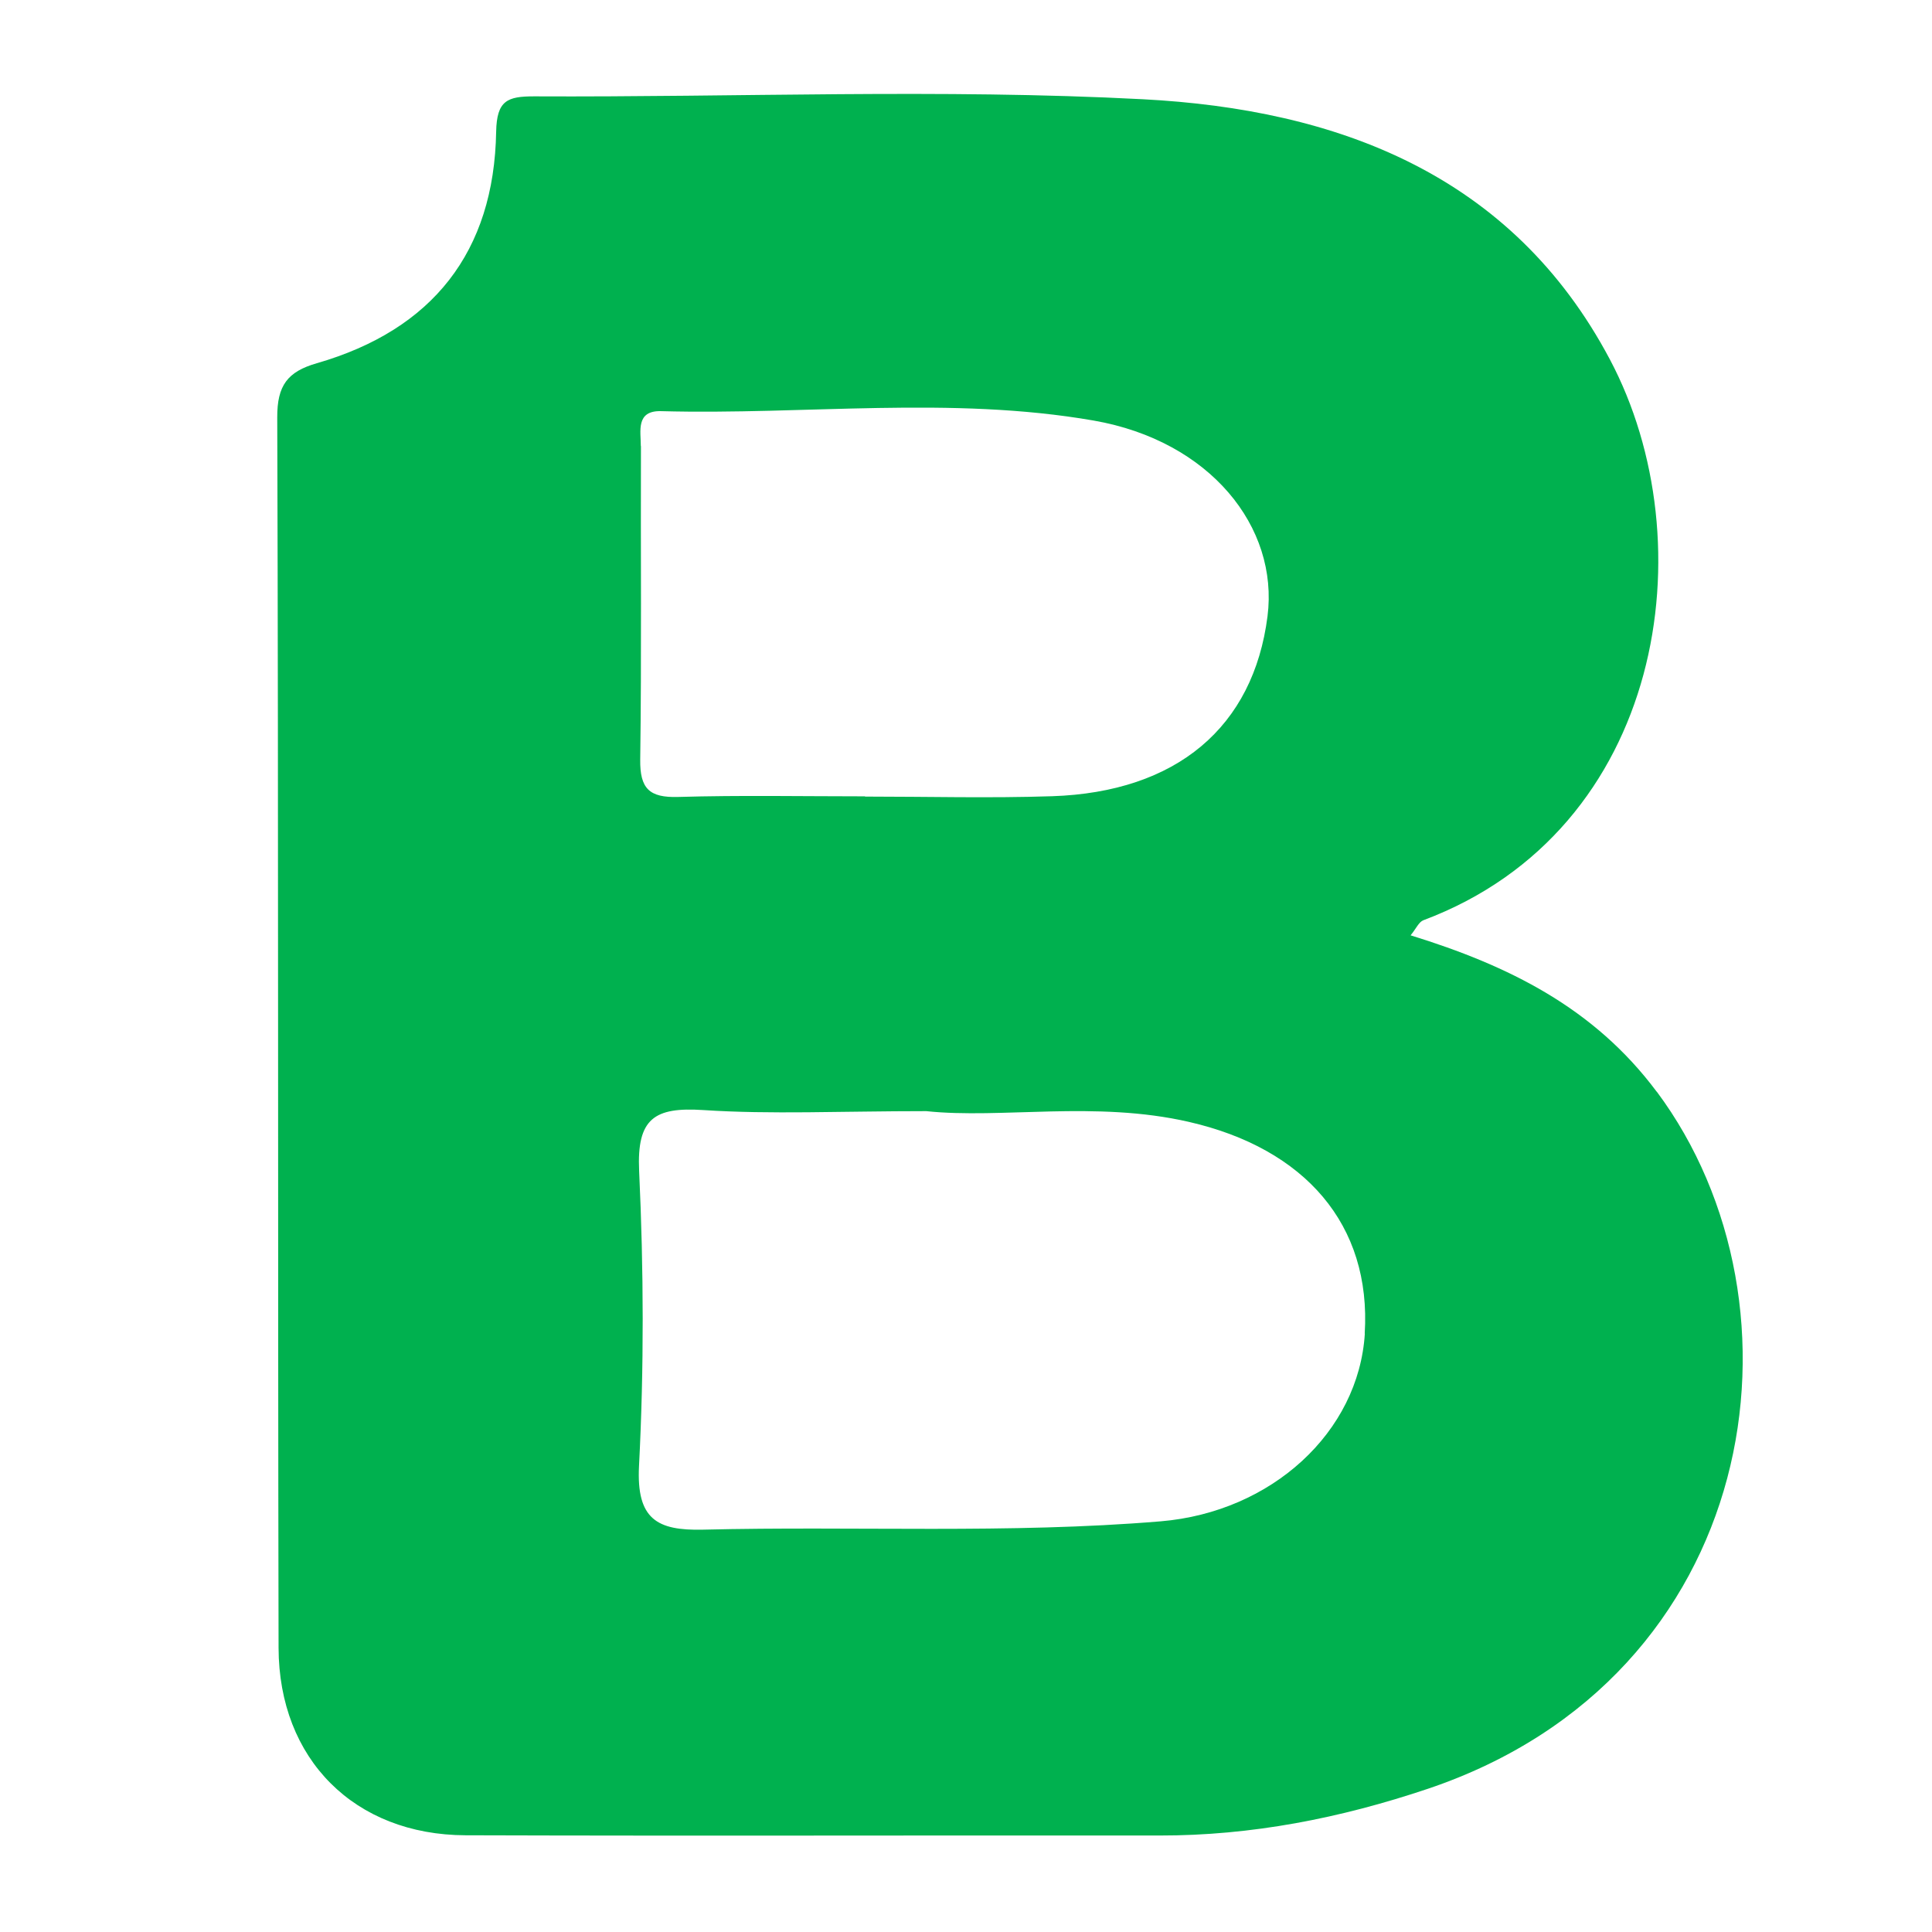 <?xml version="1.0" encoding="UTF-8"?>
<svg xmlns="http://www.w3.org/2000/svg" viewBox="0 0 160 160">
  <!-- Safari Pinned Tab Icon - Monochrome (fill color controlled by Safari) -->
  <g transform="translate(-168, -451)">
    <path fill="#00b14f" d="M305.2,541.41c-5.2-6.97-12.29-10.45-20.38-12.95.46-.56.68-1.11,1.06-1.25,19.96-7.49,23.49-31.28,15.44-46.45-8.14-15.35-22.62-20.7-38.65-21.54-16.77-.88-33.62-.16-50.44-.24-2.2,0-3.09.33-3.14,2.92-.17,9.97-5.28,16.42-14.85,19.18-2.43.7-3.29,1.84-3.28,4.49.11,33.96.04,67.93.11,101.89.02,9.24,6.3,15.5,15.49,15.53,19.15.06,38.29,0,57.44.02,7.65.01,14.99-1.43,22.25-3.87,27.61-9.3,32.17-40,18.96-57.73ZM221.07,487.94c0-1.23-.43-2.95,1.68-2.89,11.95.32,24-1.28,35.83.78,9.62,1.68,15.33,8.81,14.39,16.21-1.17,9.17-7.52,14.56-17.85,14.9-5.15.17-10.32.03-15.48.03v-.02c-5.16,0-10.32-.1-15.48.05-2.38.07-3.17-.68-3.14-3.09.12-8.65.03-17.31.06-25.97ZM281.03,561.44c-.51,8.17-7.72,14.78-16.91,15.55-12.62,1.05-25.27.38-37.9.69-3.81.09-5.52-.87-5.3-5.26.42-8.13.39-16.31.01-24.45-.2-4.35,1.27-5.3,5.3-5.04,5.63.37,11.31.09,18.48.09,6.22.66,14-.89,21.75.89,9.61,2.2,15.12,8.51,14.56,17.53Z"/>
  </g>
</svg>

